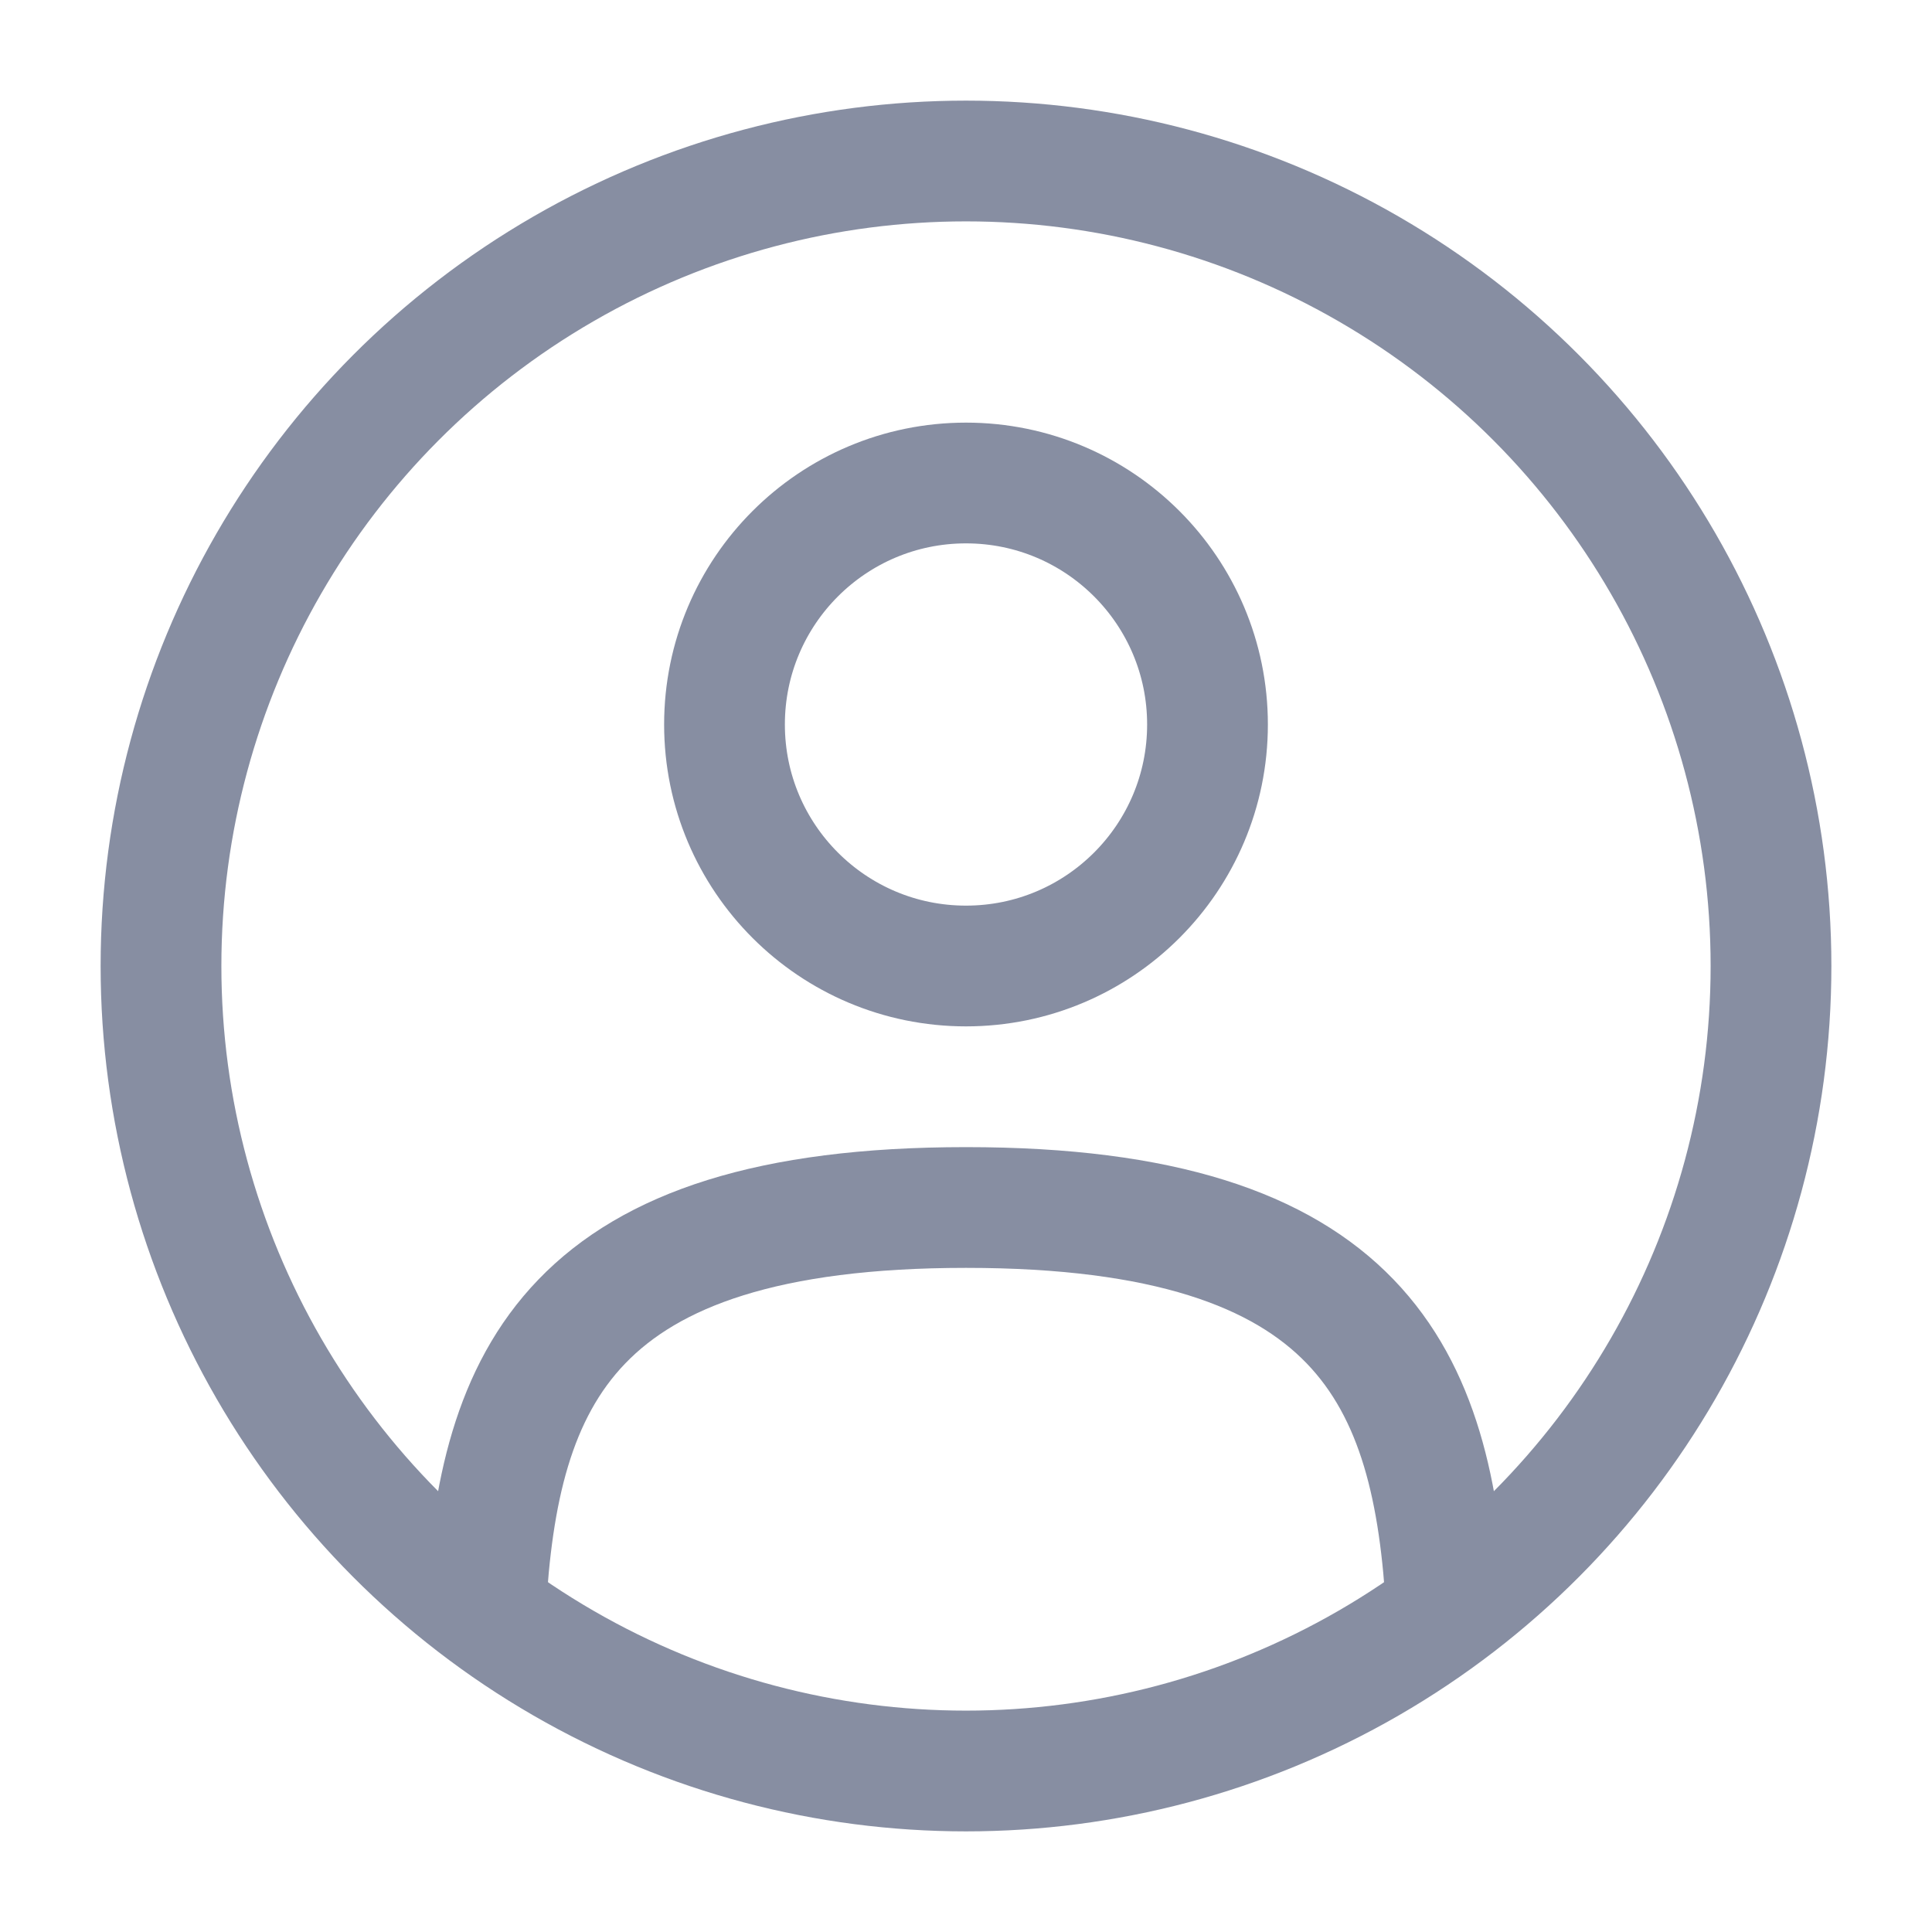 <svg width="24" height="24" viewBox="0 0 24 24" fill="none" xmlns="http://www.w3.org/2000/svg">
<circle cx="12" cy="9" r="3" stroke="#878EA2" stroke-width="1.5"/>
<circle cx="12" cy="12" r="10" stroke="#878EA2" stroke-width="1.5"/>
<path d="M17.969 20C17.81 17.108 16.925 15 12 15C7.075 15 6.19 17.108 6.031 20" stroke="#878EA2" stroke-width="1.5" stroke-linecap="round"/>
</svg>
